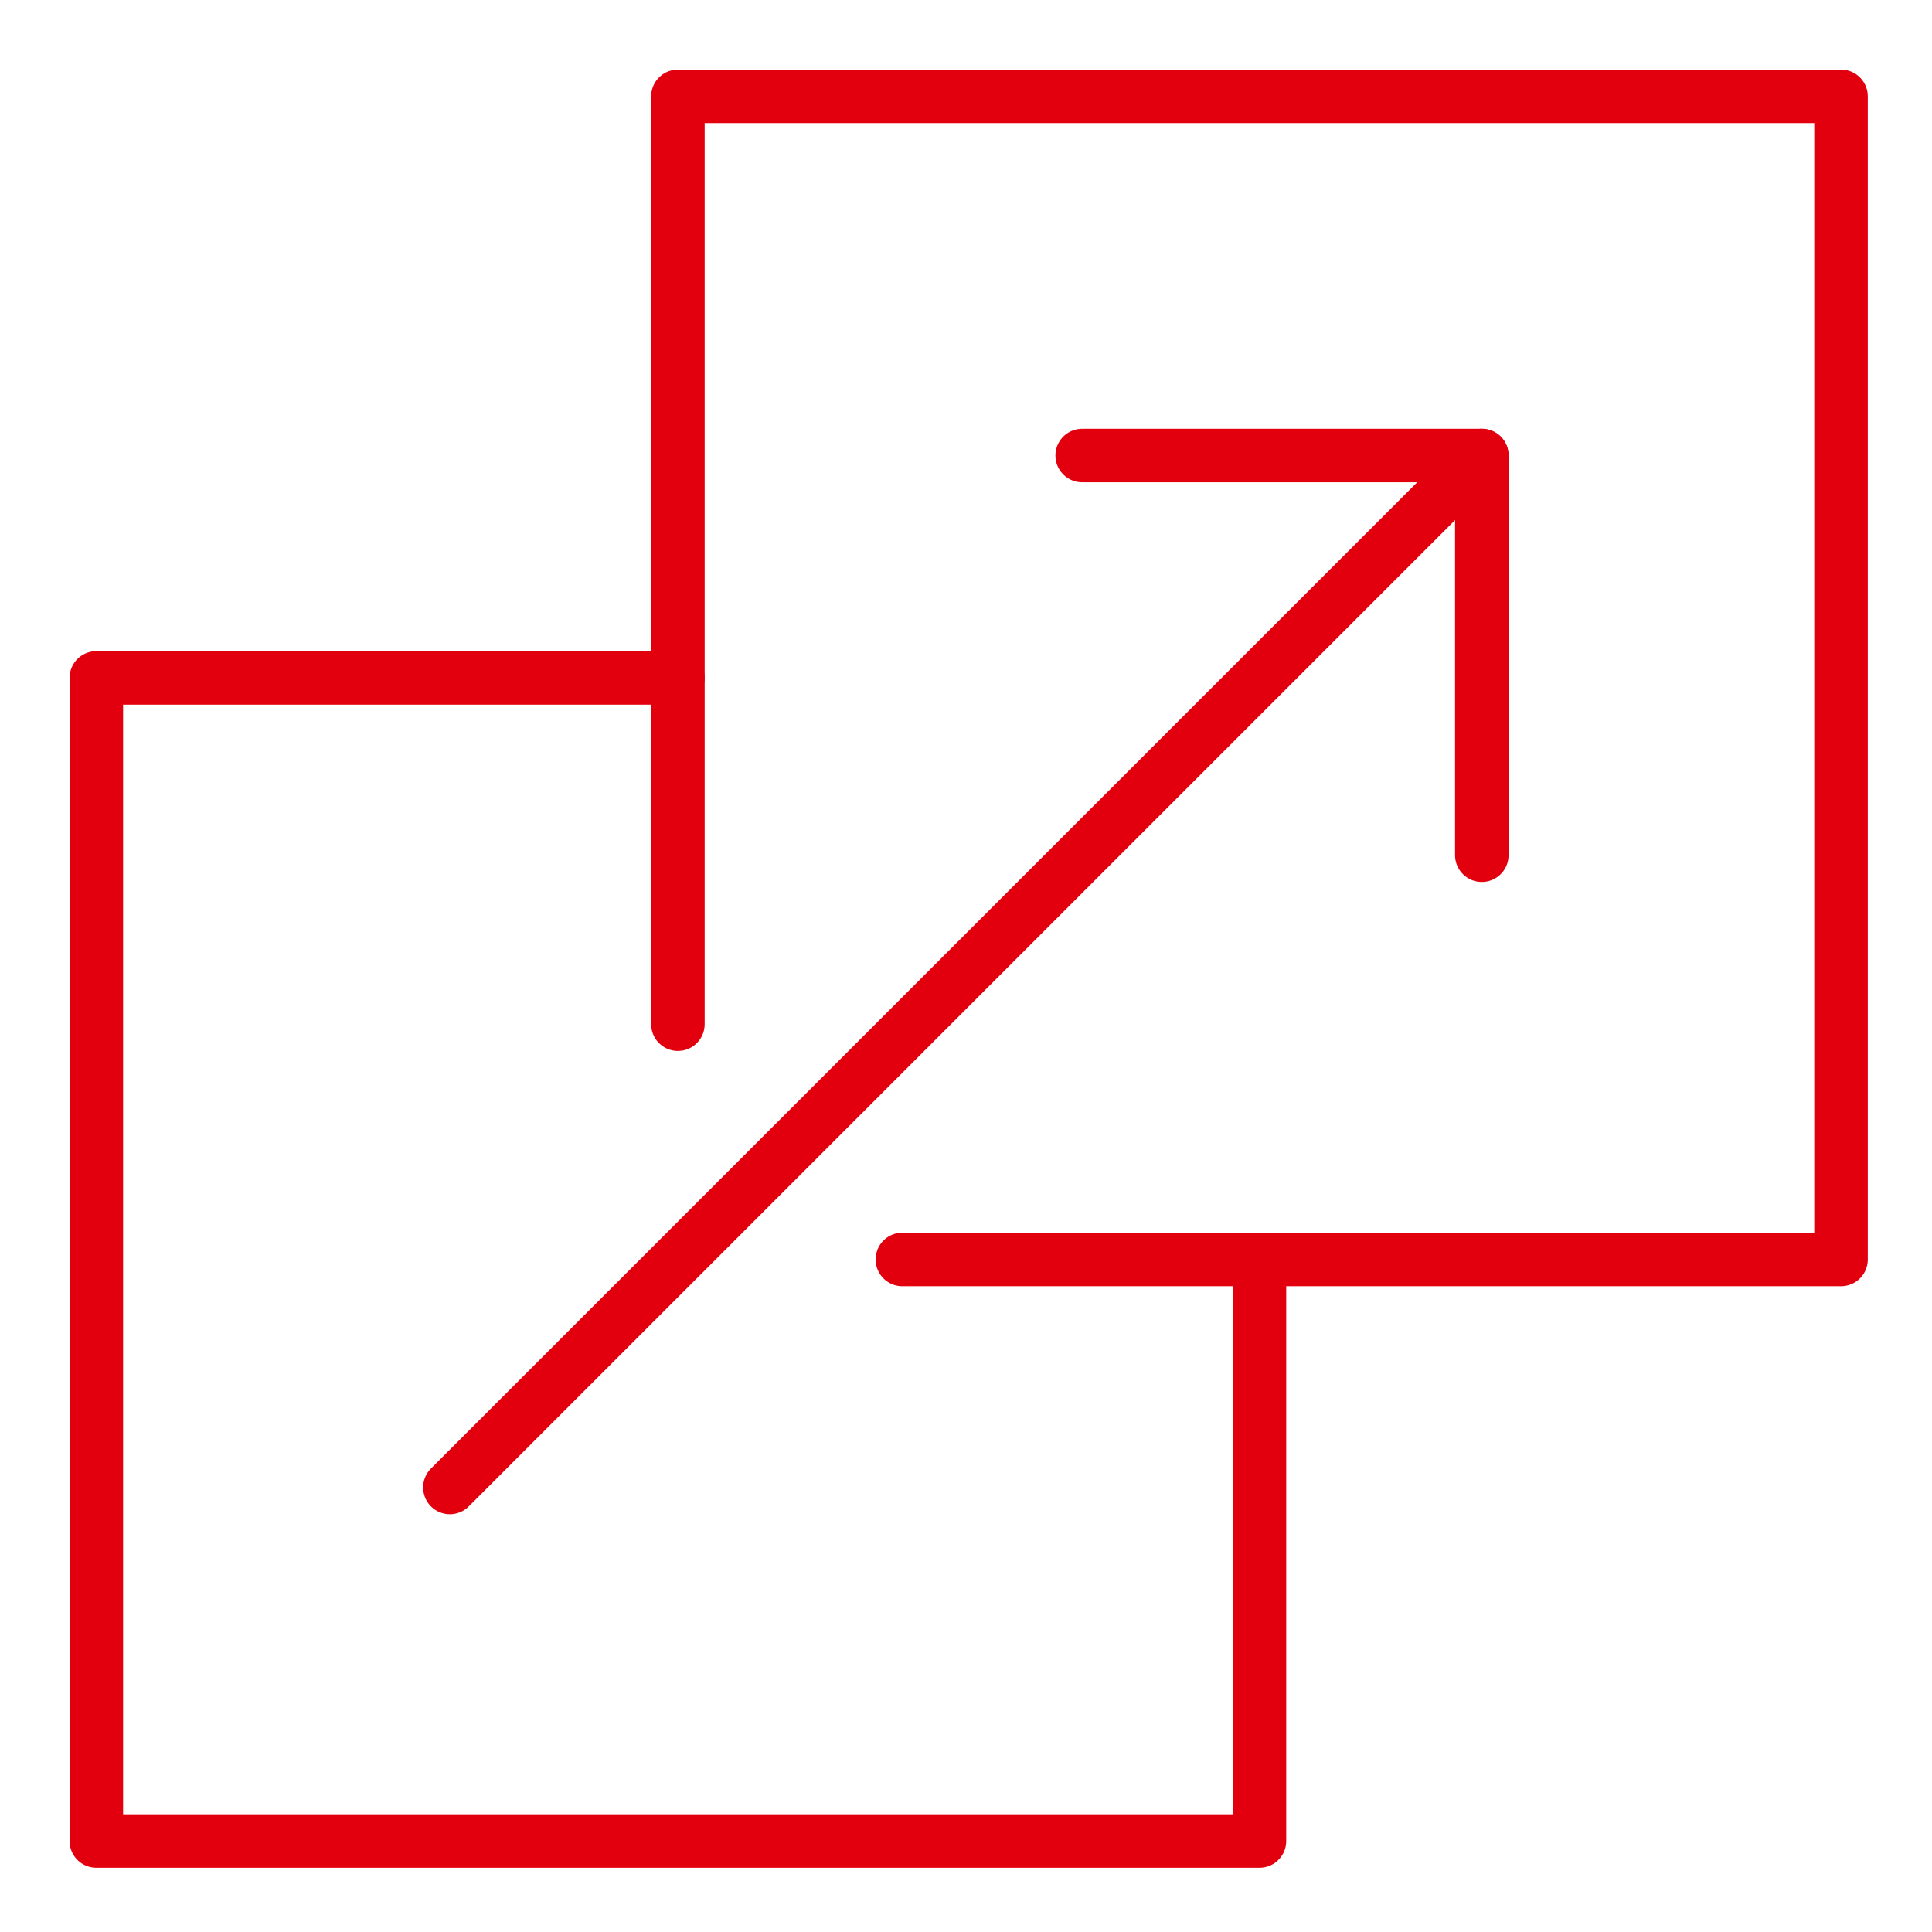 <svg width="361" height="361" viewBox="0 0 361 361" fill="none" xmlns="http://www.w3.org/2000/svg">
<path d="M235.333 235.333V343.999H18V126.666H126.667" stroke="#E2000F" stroke-width="10" stroke-linecap="round" stroke-linejoin="round"/>
<path d="M168.611 235.333H344.001V18H126.668V191.369" stroke="#E2000F" stroke-width="10" stroke-linecap="round" stroke-linejoin="round"/>
<path d="M202.207 85.115H276.88V159.795" stroke="#E2000F" stroke-width="10" stroke-linecap="round" stroke-linejoin="round"/>
<path d="M84.062 277.934L276.881 85.115" stroke="#E2000F" stroke-width="10" stroke-linecap="round" stroke-linejoin="round"/>
</svg>
